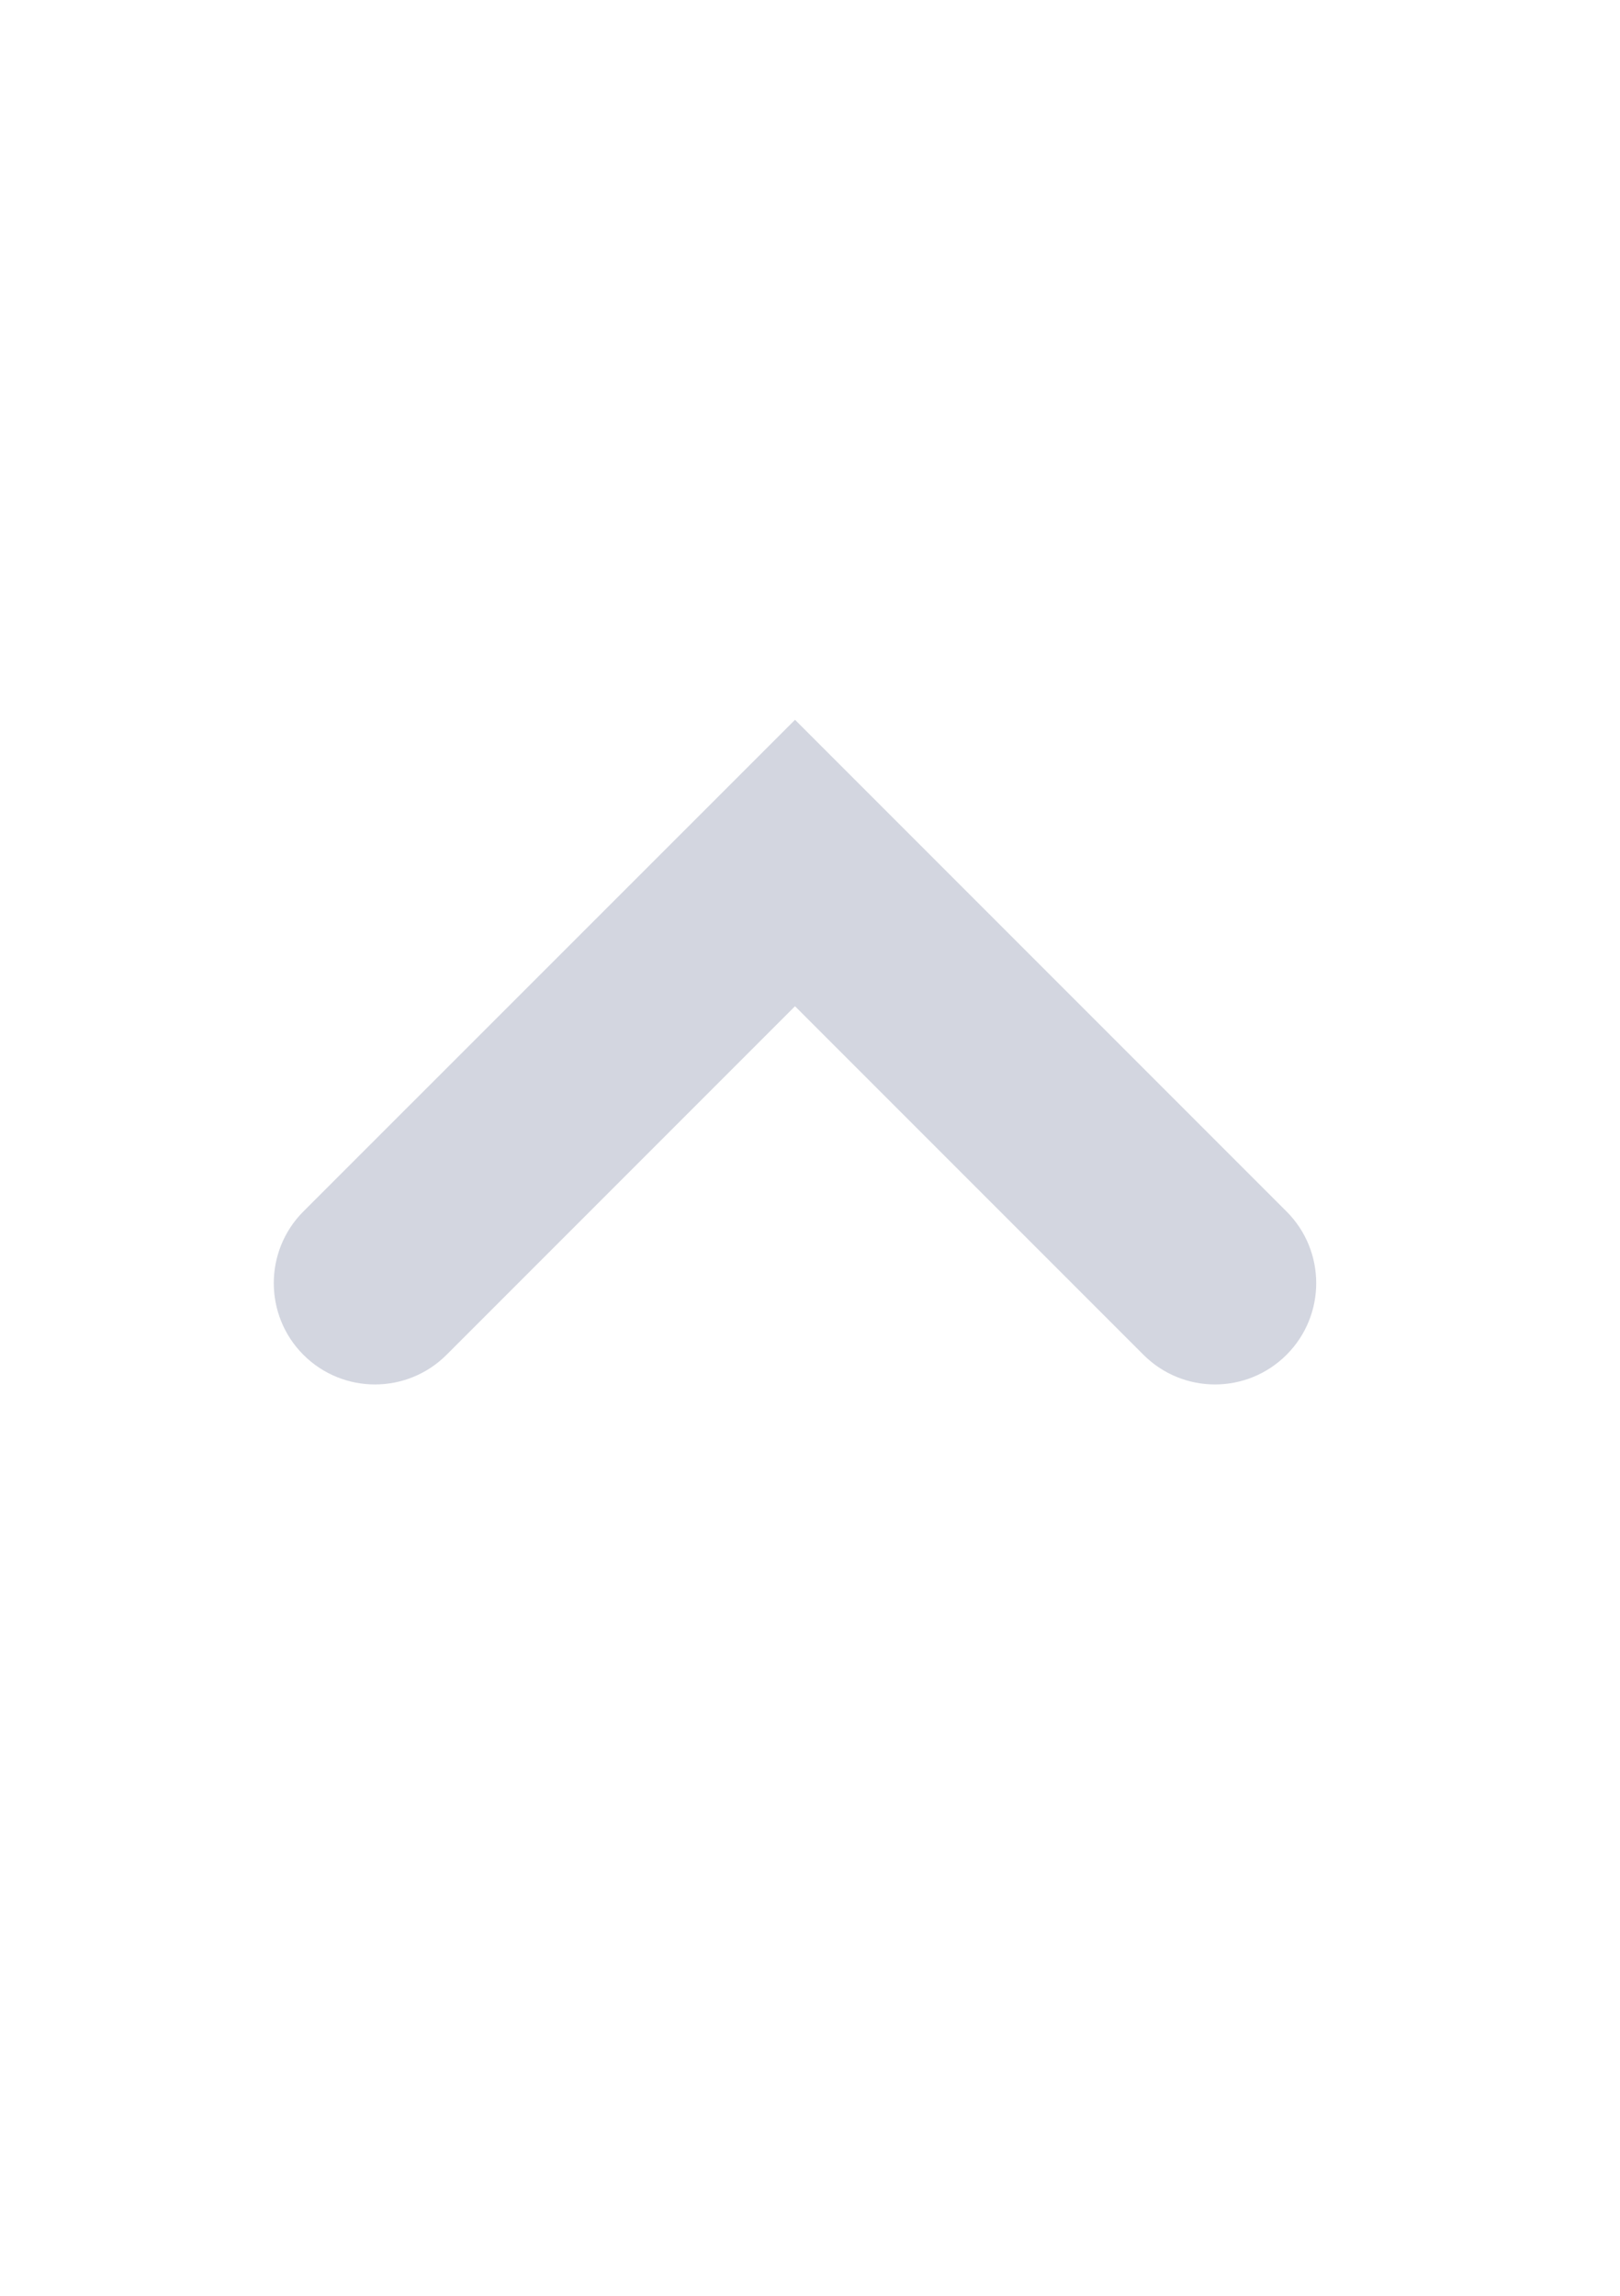 <svg width="12" height="17" viewBox="0 0 12 17" fill="none" xmlns="http://www.w3.org/2000/svg">
<g id="arrow_(12x16)">
<path id="Vector_(02)_(9)_(1.5)" d="M2.247 8.971C1.955 9.264 1.955 9.739 2.247 10.032C2.54 10.325 3.015 10.325 3.308 10.032L2.247 8.971ZM5.889 6.391L6.419 5.86L5.889 5.33L5.359 5.86L5.889 6.391ZM8.47 10.032C8.763 10.325 9.237 10.325 9.53 10.032C9.823 9.739 9.823 9.264 9.53 8.971L8.47 10.032ZM3.308 10.032L6.419 6.921L5.359 5.86L2.247 8.971L3.308 10.032ZM5.359 6.921L8.47 10.032L9.53 8.971L6.419 5.86L5.359 6.921Z" fill="#D3D6E0"/>
</g>
</svg>
